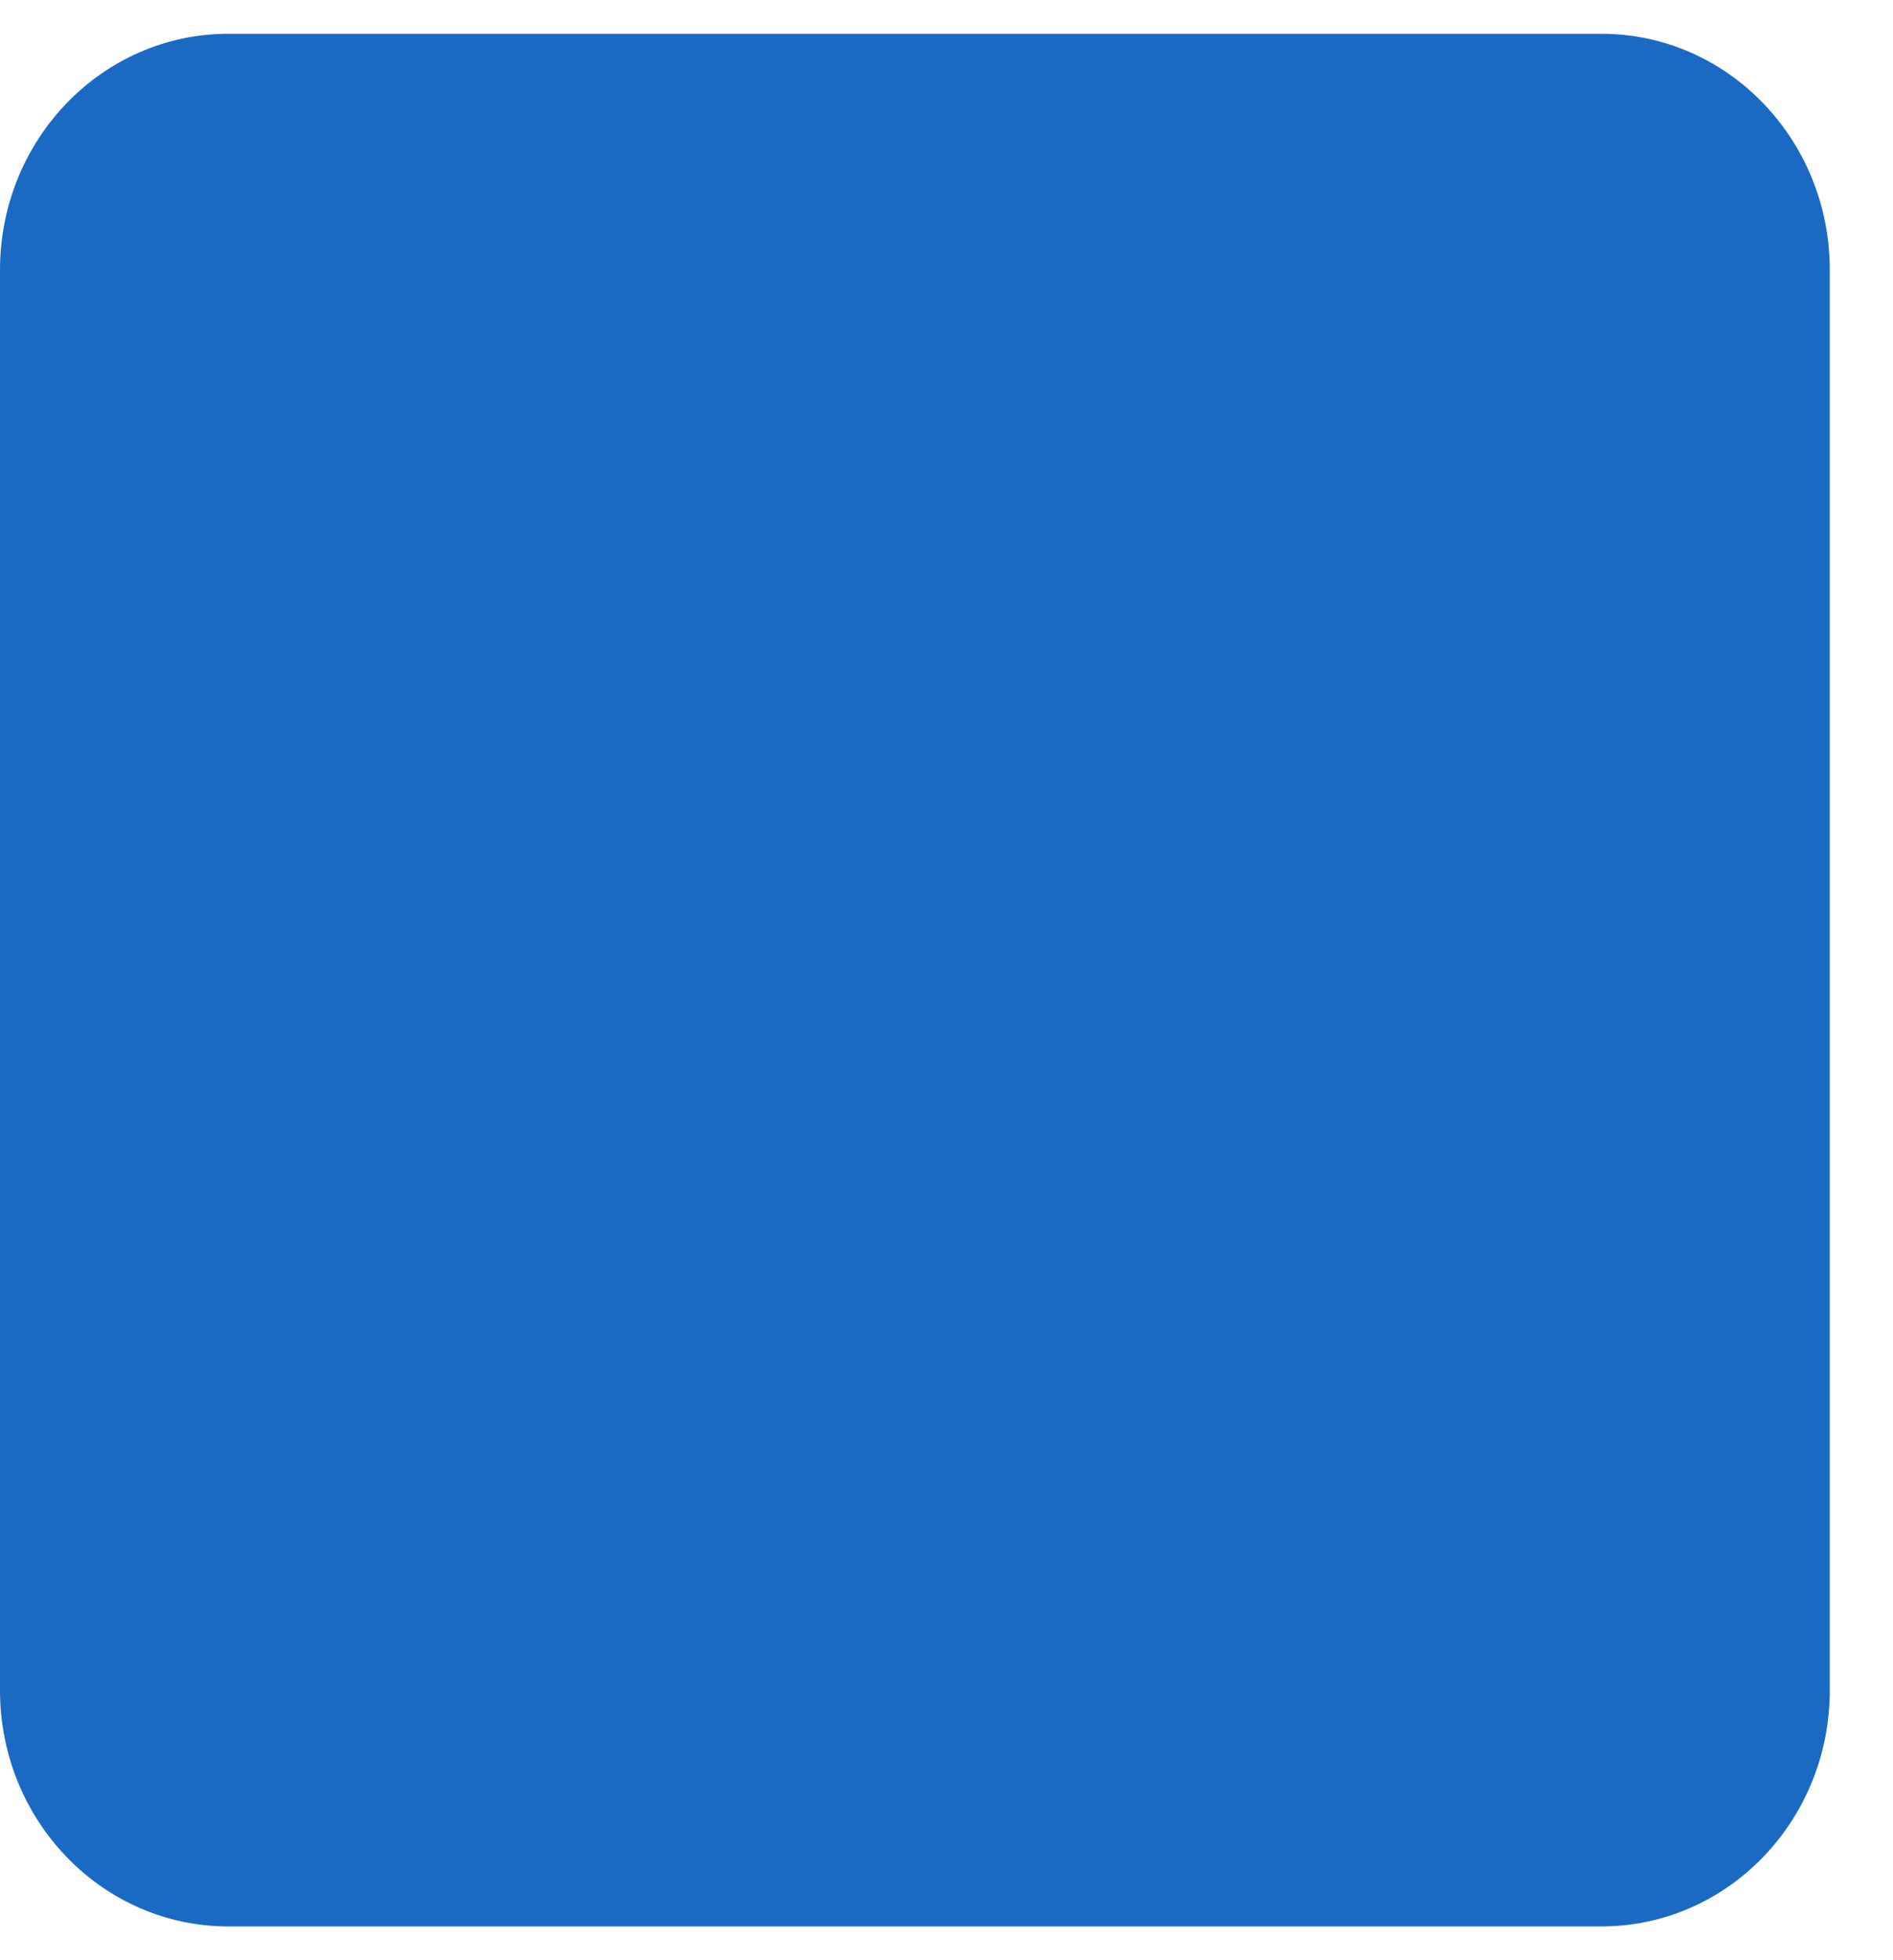<svg width="28" height="29" viewBox="0 0 28 29" fill="none" xmlns="http://www.w3.org/2000/svg">
<path d="M23.688 0.5H3.377C1.512 0.5 0 2.064 0 3.994V25.006C0 26.936 1.512 28.5 3.377 28.5H23.688C25.553 28.5 27.065 26.936 27.065 25.006V3.994C27.065 2.064 25.553 0.5 23.688 0.5Z" fill="#1A6AC4"/>
</svg>
